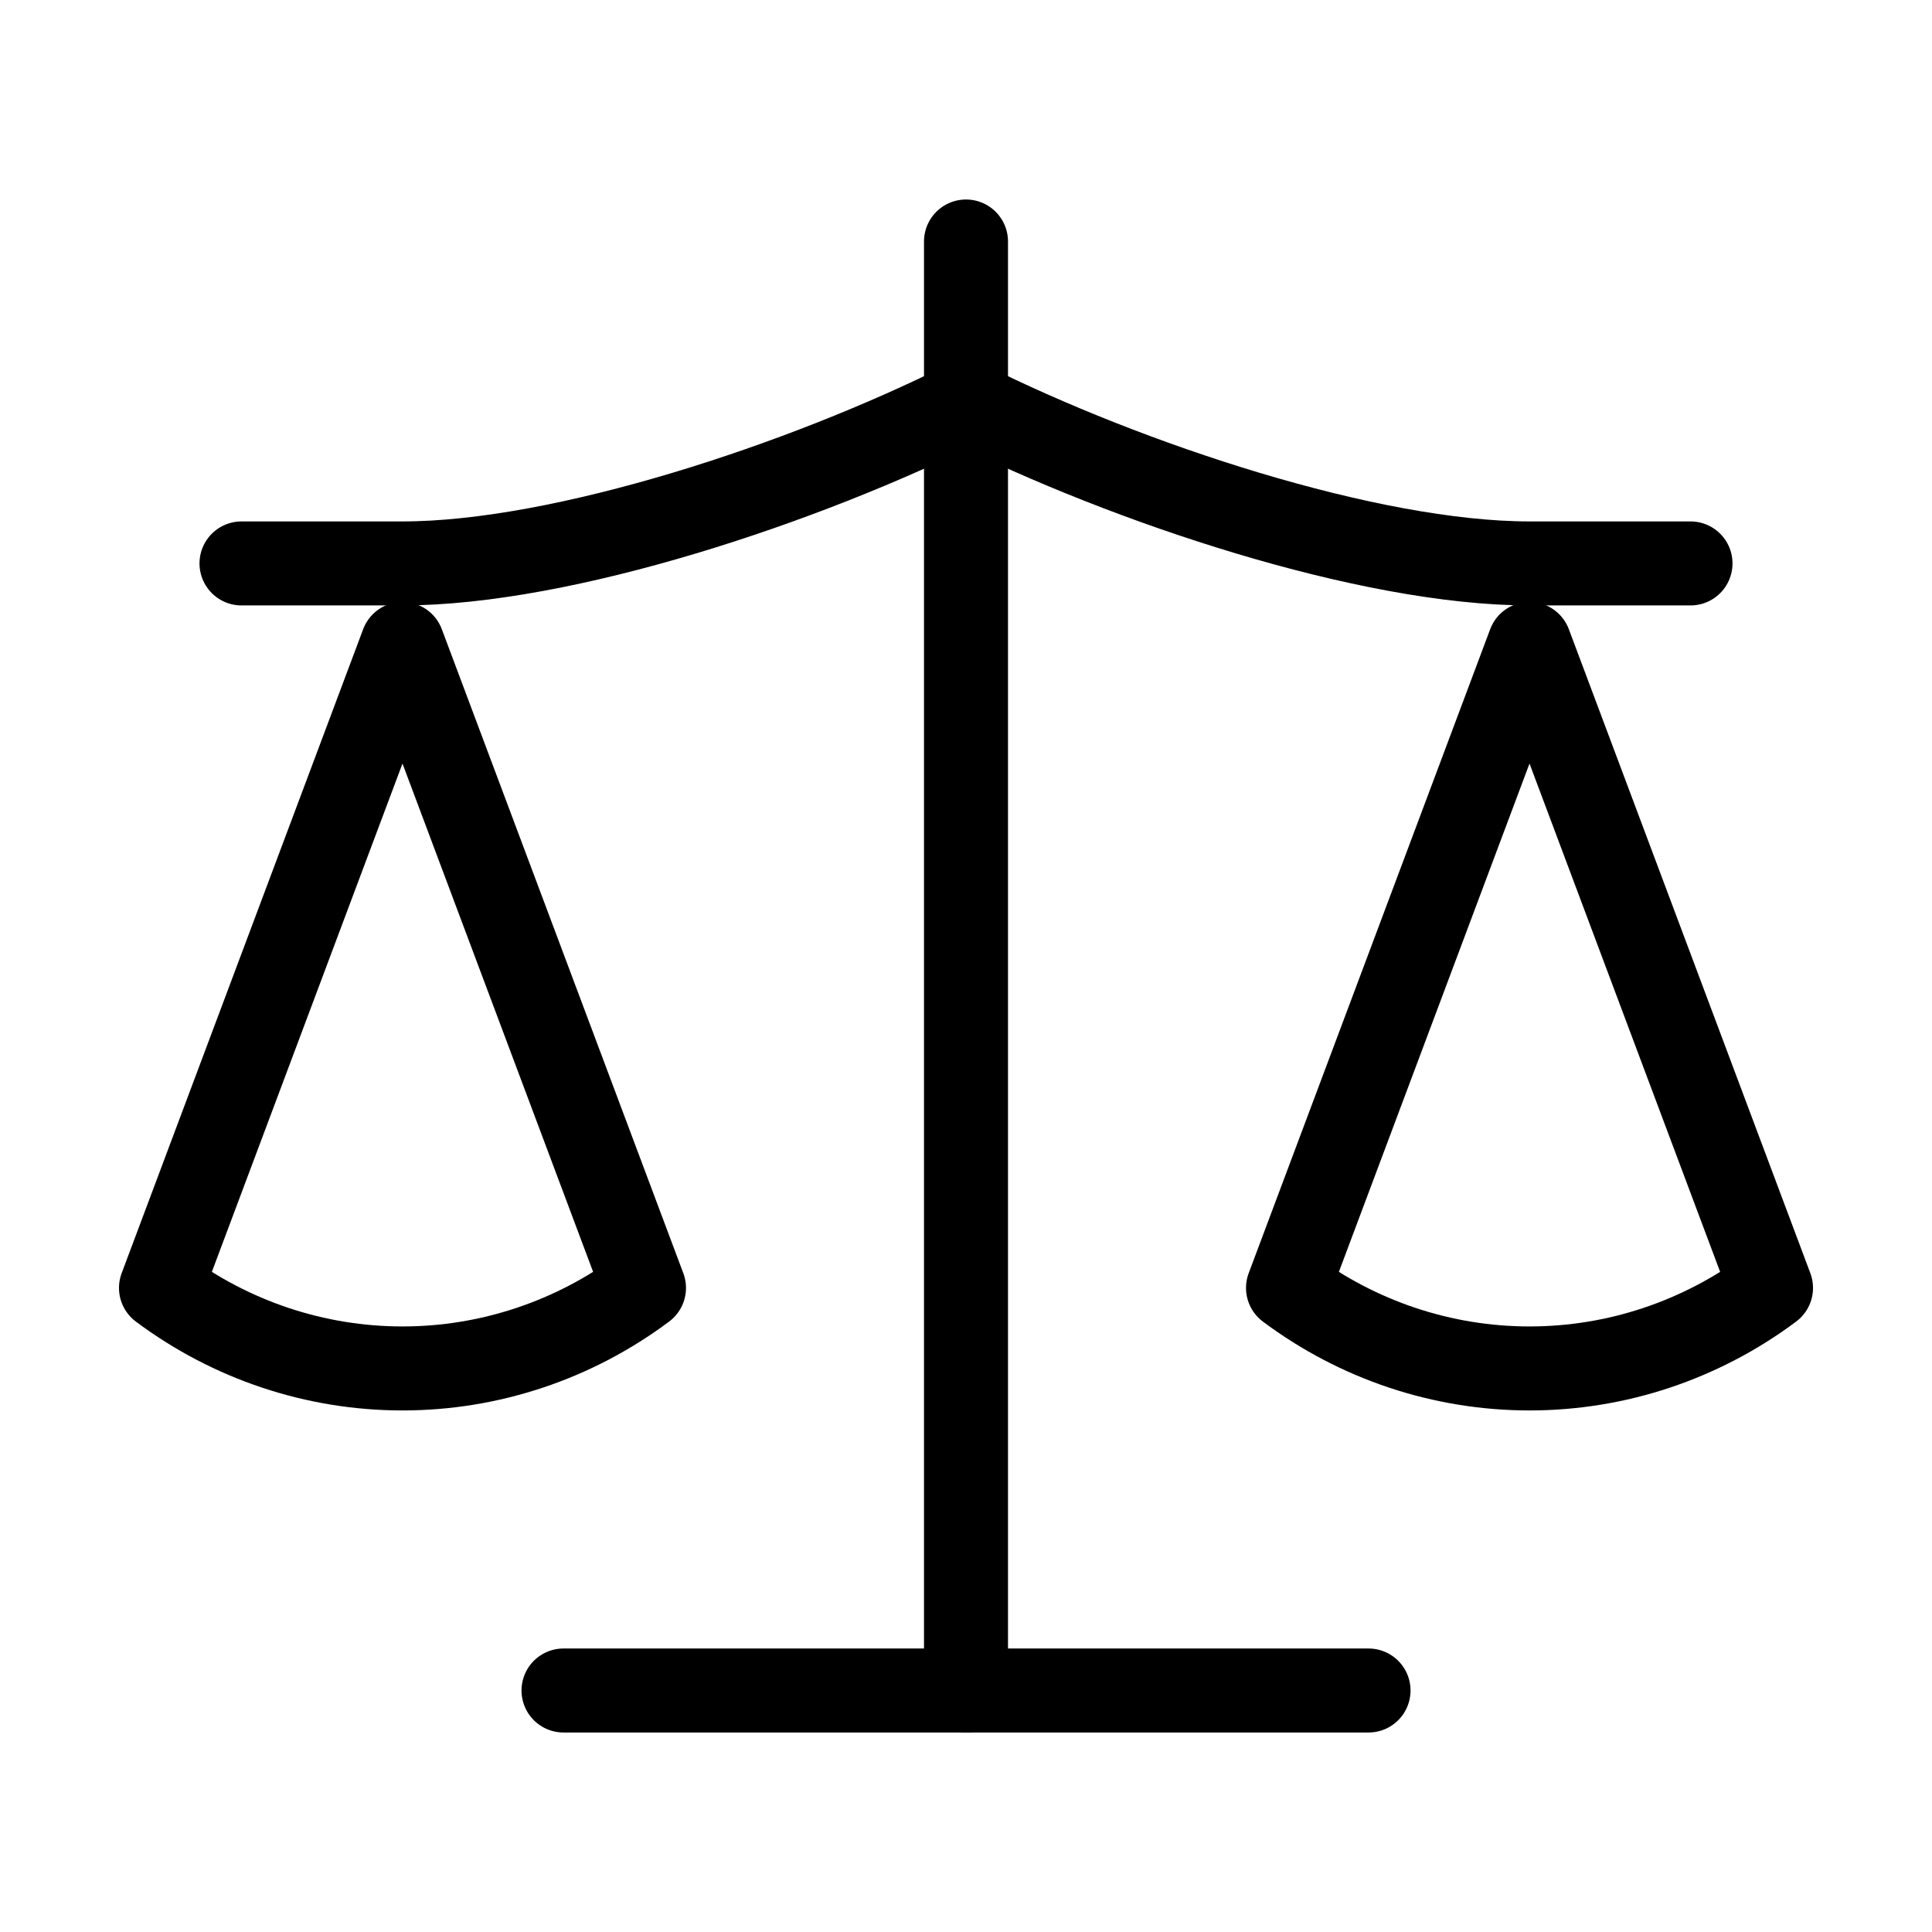 <svg xmlns="http://www.w3.org/2000/svg" width="46" height="46" viewBox="0 0 46 46" fill="none"><path d="M30.667 30.665L36.417 15.332L42.167 30.665C40.499 31.911 38.487 32.582 36.417 32.582C34.347 32.582 32.334 31.911 30.667 30.665Z" stroke="black" stroke-width="2" stroke-linecap="round" stroke-linejoin="round"></path><path d="M3.833 30.665L9.583 15.332L15.333 30.665C13.665 31.911 11.653 32.582 9.583 32.582C7.513 32.582 5.501 31.911 3.833 30.665Z" stroke="black" stroke-width="2" stroke-linecap="round" stroke-linejoin="round"></path><path d="M13.417 40.25H32.584" stroke="black" stroke-width="2" stroke-linecap="round" stroke-linejoin="round"></path><path d="M23 5.75V40.25" stroke="black" stroke-width="2" stroke-linecap="round" stroke-linejoin="round"></path><path d="M5.75 13.415H9.583C13.417 13.415 19.167 11.499 23 9.582C26.833 11.499 32.583 13.415 36.417 13.415H40.25" stroke="black" stroke-width="2" stroke-linecap="round" stroke-linejoin="round"></path></svg>